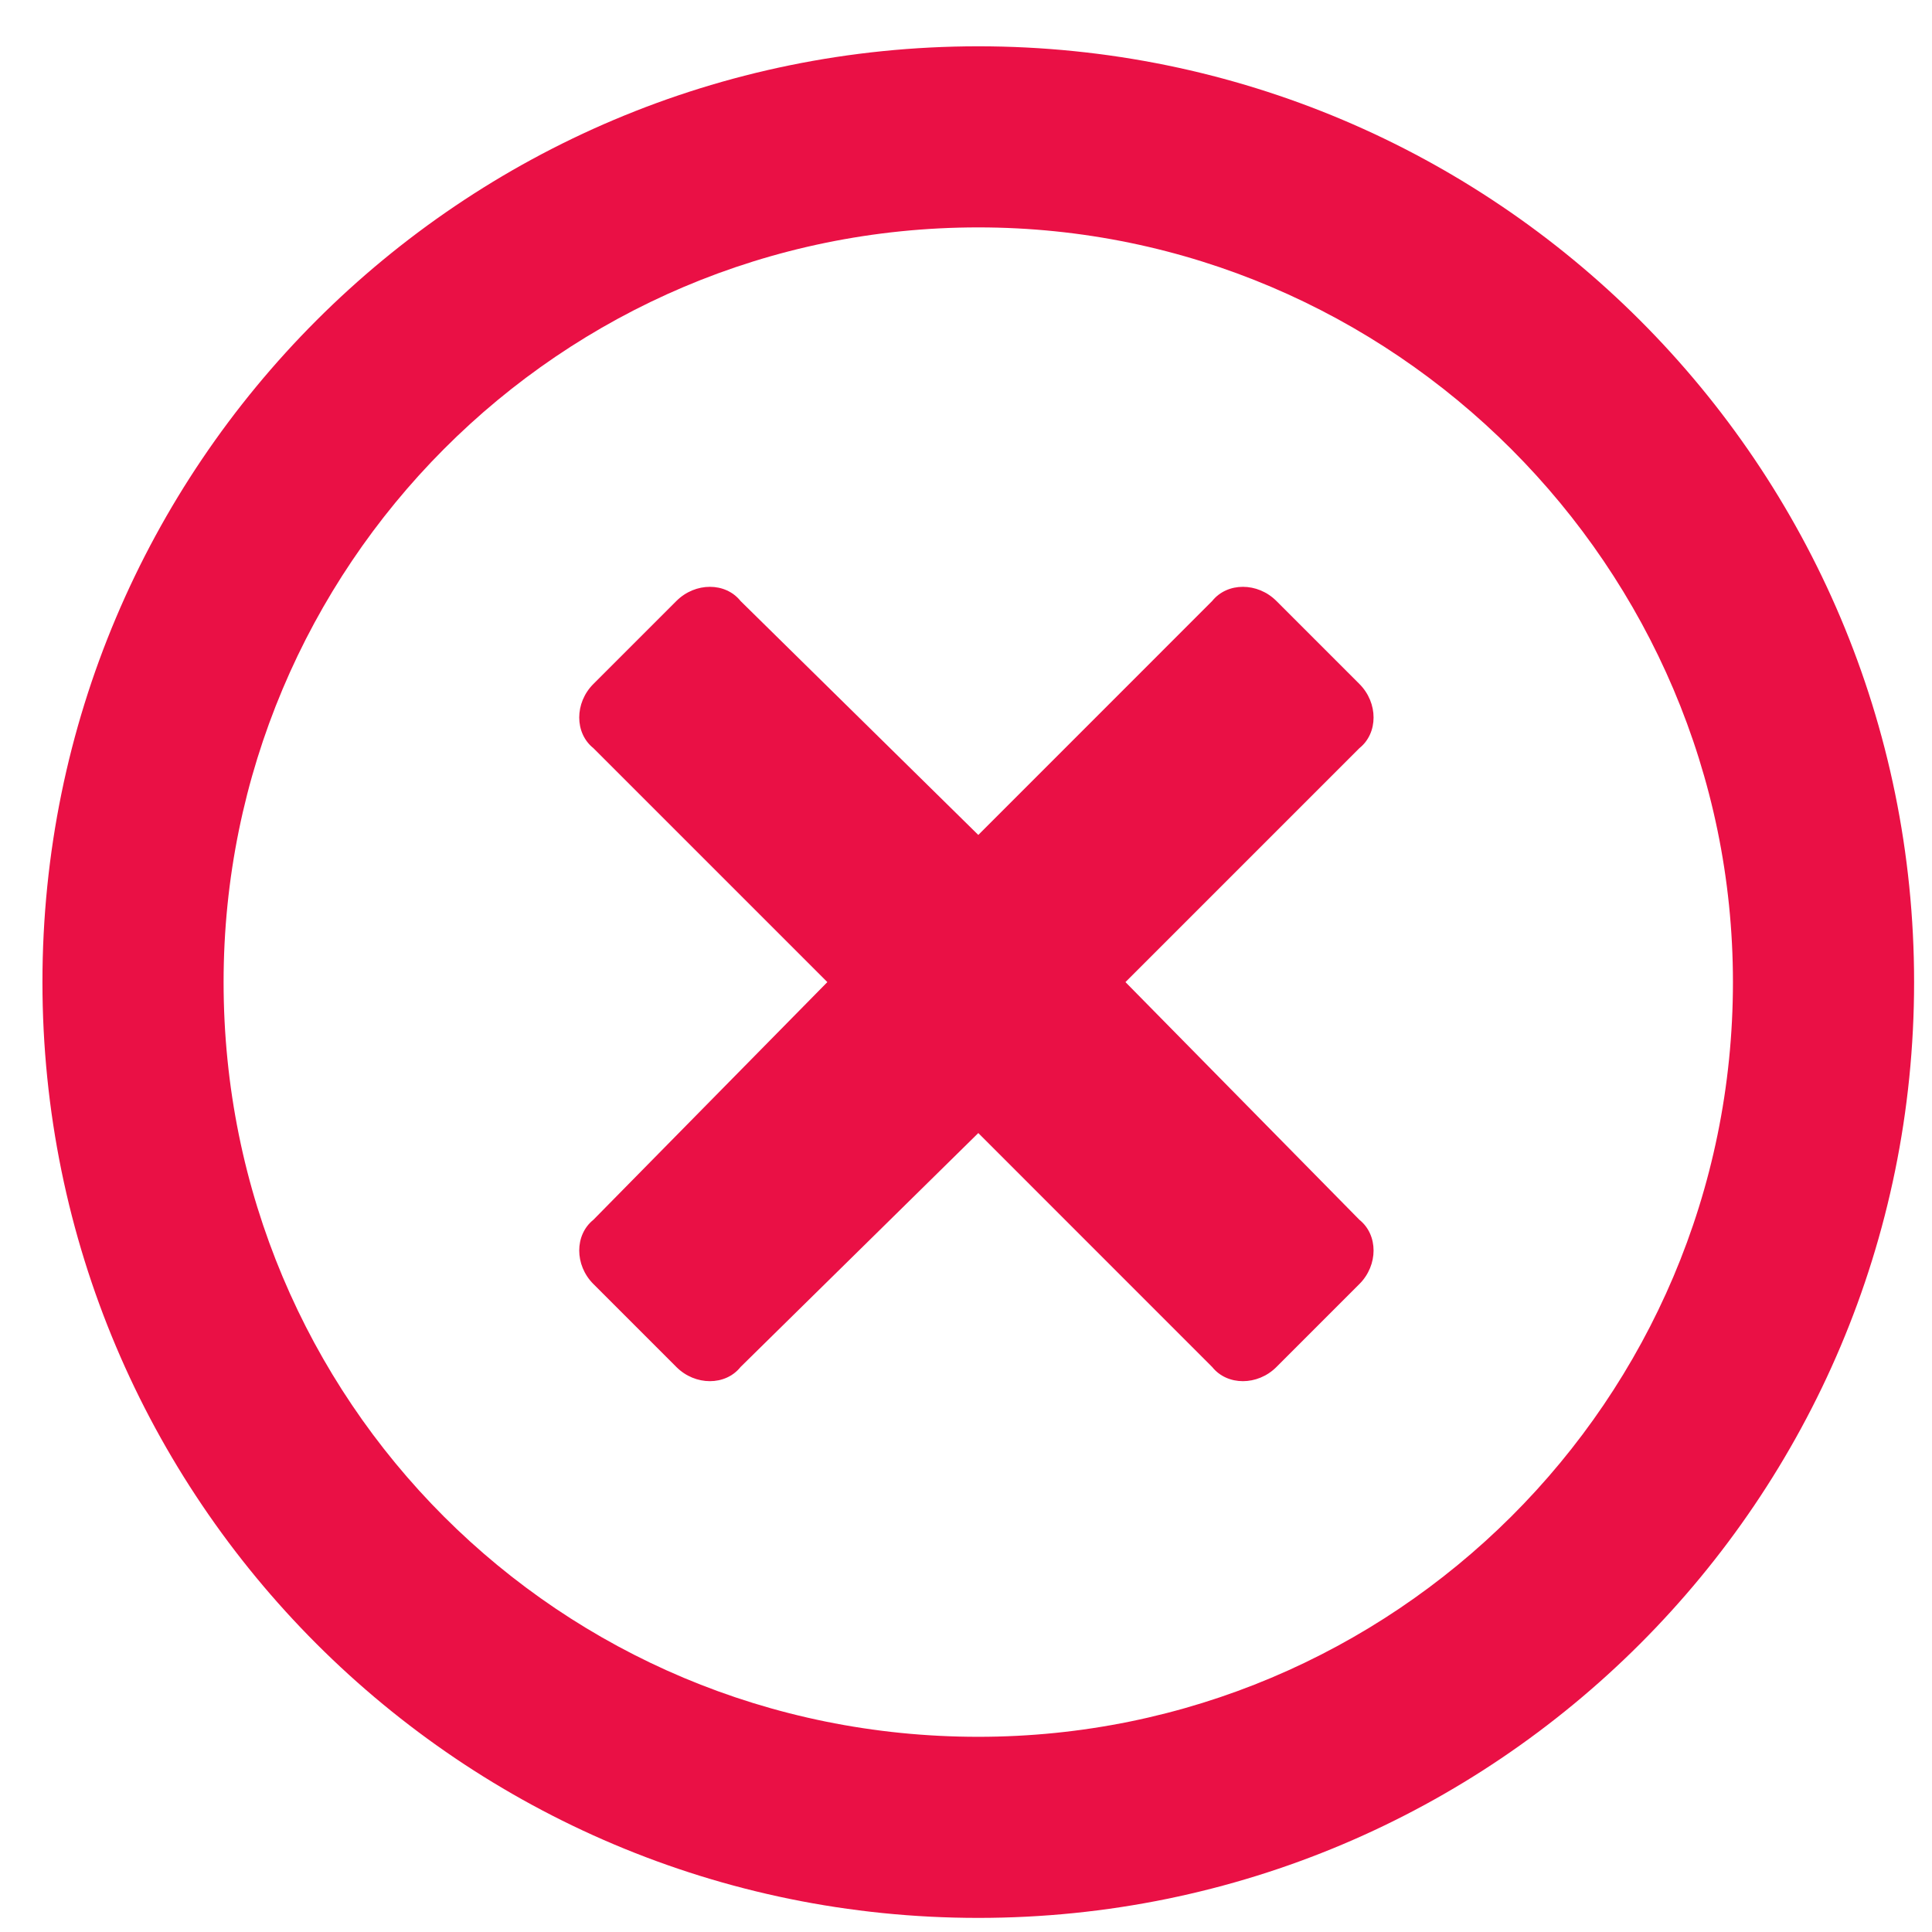 
<svg width="30" height="30" viewBox="0 0 30 30" fill="none" xmlns="http://www.w3.org/2000/svg">
<path d="M15.191 0.719C23.218 0.719 29.722 7.223 29.722 15.25C29.722 23.277 23.218 29.781 15.191 29.781C7.163 29.781 0.659 23.277 0.659 15.25C0.659 7.223 7.163 0.719 15.191 0.719ZM15.191 26.969C21.636 26.969 26.909 21.754 26.909 15.25C26.909 8.805 21.636 3.531 15.191 3.531C8.687 3.531 3.472 8.805 3.472 15.25C3.472 21.754 8.687 26.969 15.191 26.969ZM21.109 11.617L17.476 15.25L21.109 18.941C21.402 19.176 21.402 19.645 21.109 19.938L19.82 21.227C19.527 21.52 19.058 21.52 18.823 21.227L15.191 17.594L11.499 21.227C11.265 21.52 10.796 21.52 10.503 21.227L9.214 19.938C8.921 19.645 8.921 19.176 9.214 18.941L12.847 15.25L9.214 11.617C8.921 11.383 8.921 10.914 9.214 10.621L10.503 9.332C10.796 9.039 11.265 9.039 11.499 9.332L15.191 12.965L18.823 9.332C19.058 9.039 19.527 9.039 19.82 9.332L21.109 10.621C21.402 10.914 21.402 11.383 21.109 11.617Z" fill="#EA1045"/>
</svg>